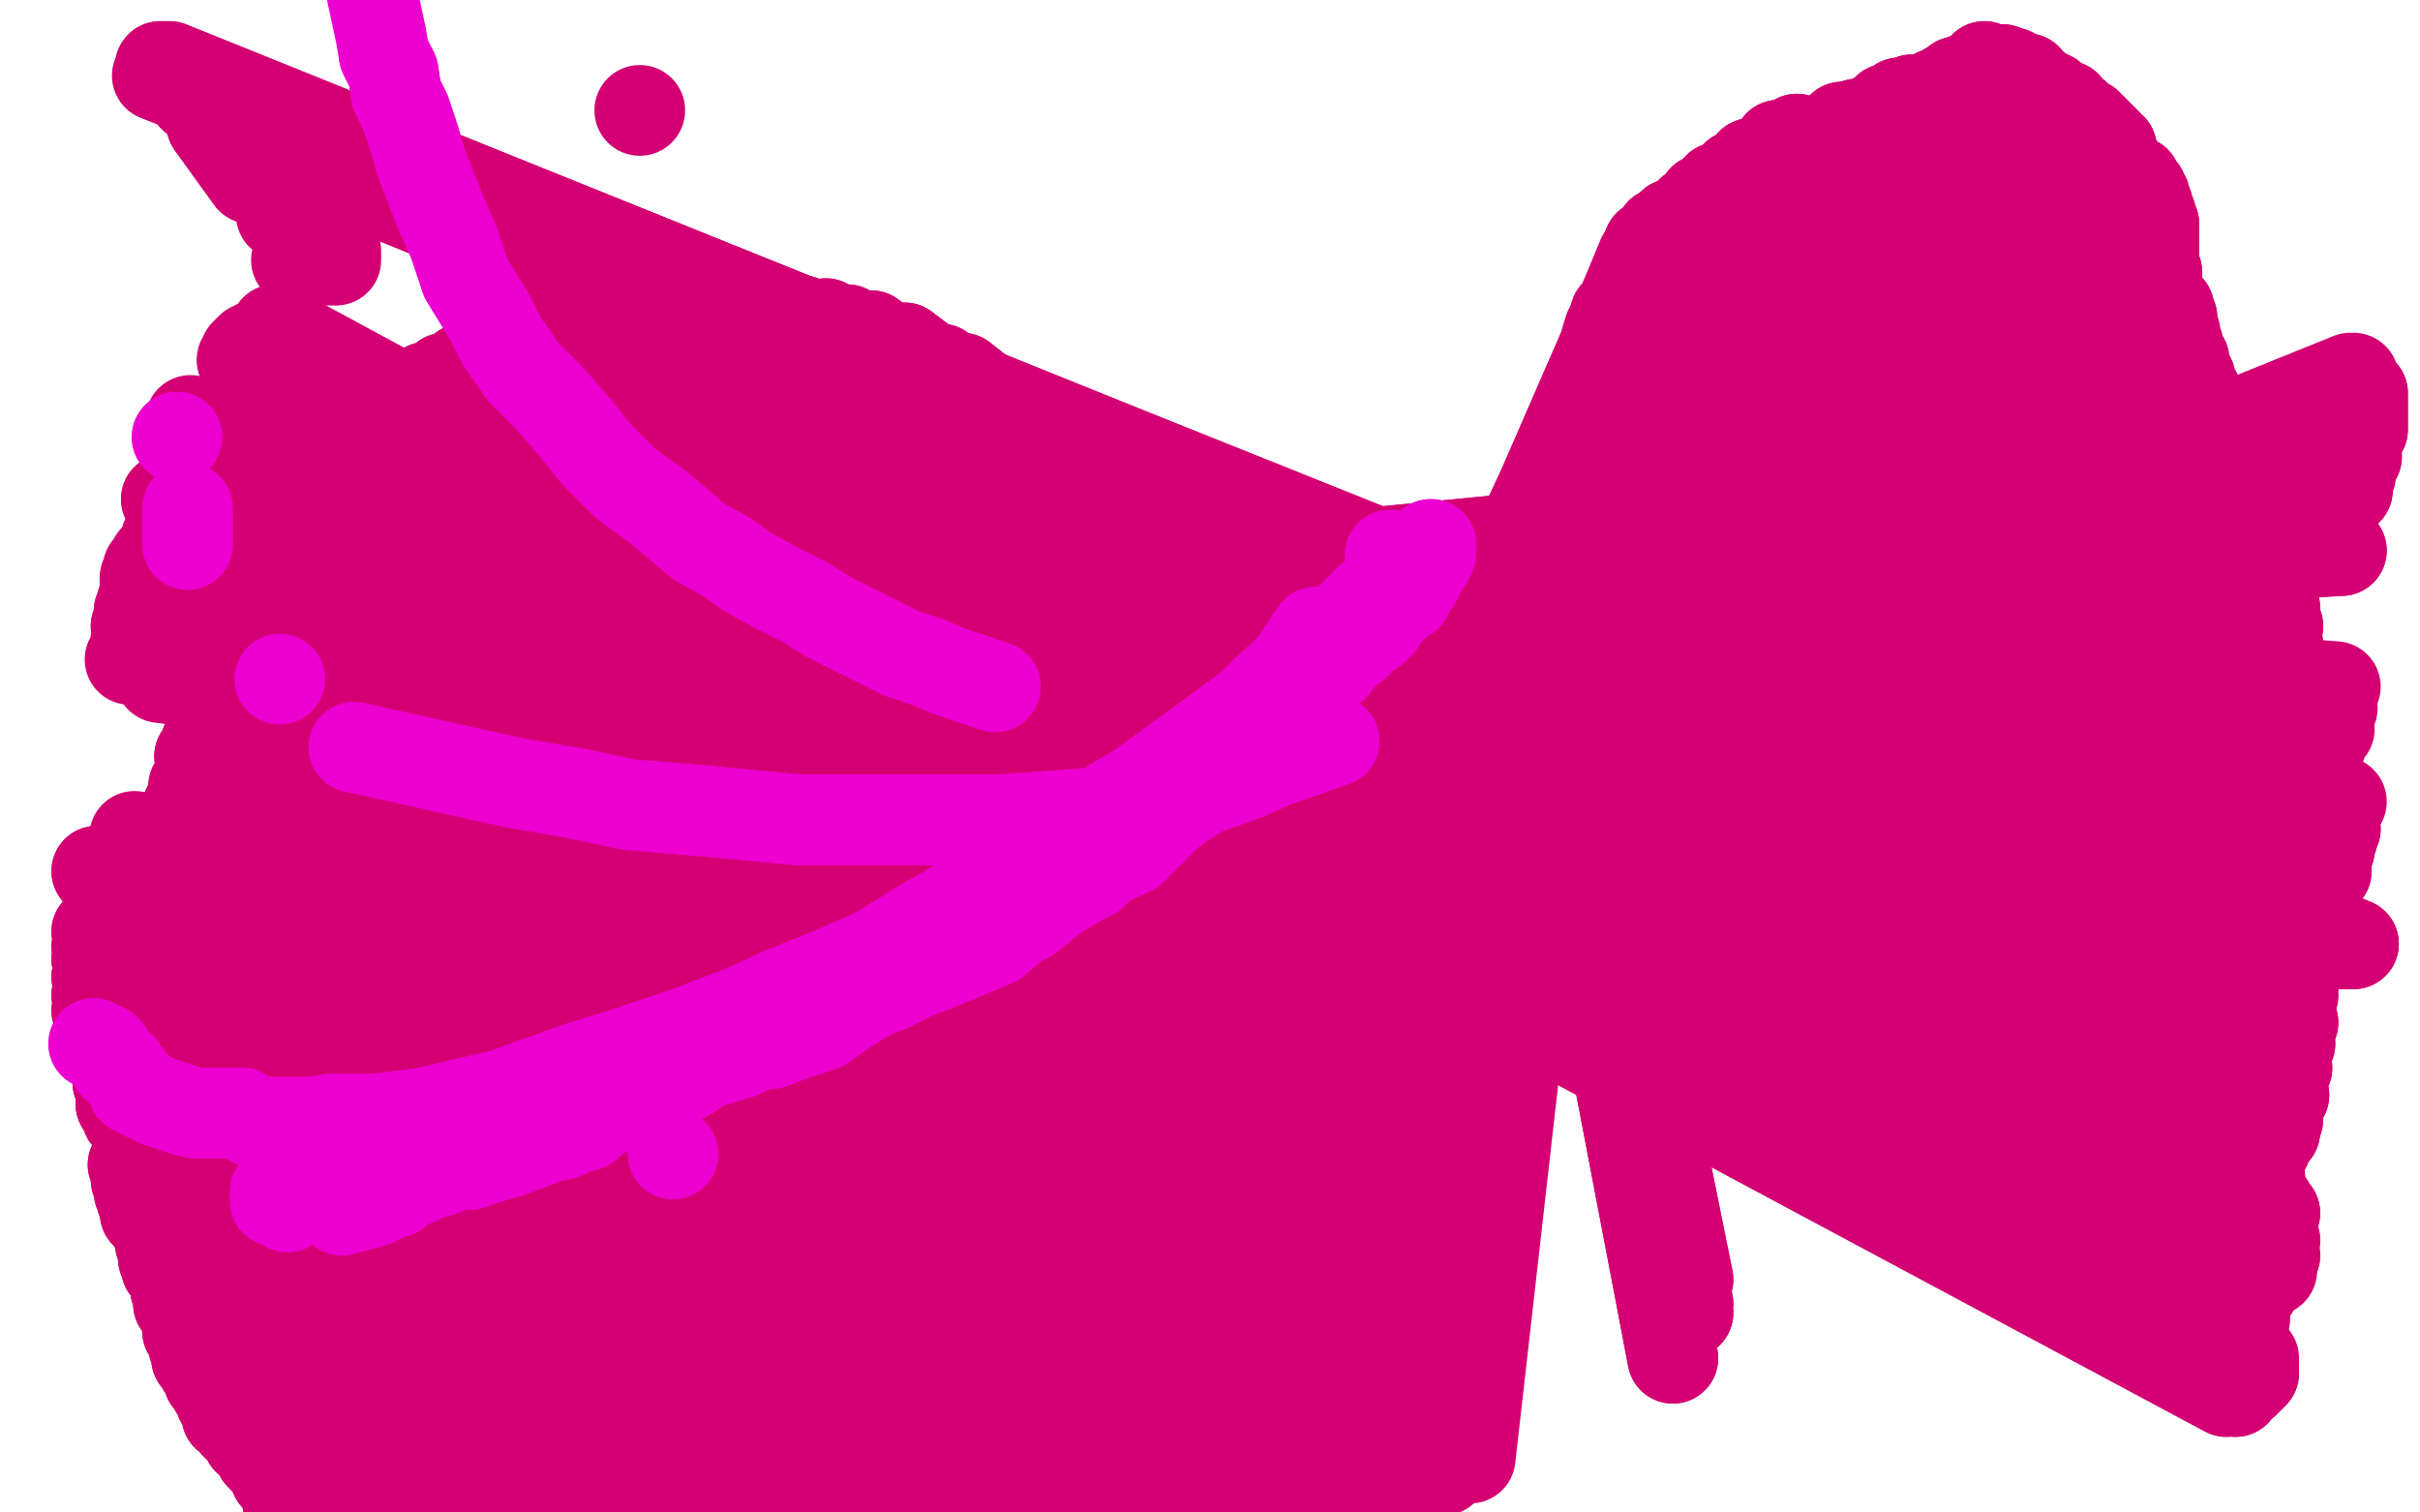 <?xml version="1.0" standalone="no"?>
<!DOCTYPE svg PUBLIC "-//W3C//DTD SVG 1.1//EN"
"http://www.w3.org/Graphics/SVG/1.1/DTD/svg11.dtd">

<svg width="800" height="500" version="1.1" xmlns="http://www.w3.org/2000/svg" xmlns:xlink="http://www.w3.org/1999/xlink" style="stroke-antialiasing: false"><desc>This SVG has been created on https://colorillo.com/</desc><rect x='0' y='0' width='800' height='500' style='fill: rgb(255,255,255); stroke-width:0' /><polyline points="10,215 10,215 10,215 678,284 678,284 10,215 10,215 678,288 678,288 10,215 10,215 678,292 678,292 10,215 10,215 676,296 676,296 10,215 10,215 676,300 676,300 16,203 16,203 675,304 675,304 17,198 17,198 674,308 674,308 19,193 19,193 673,312 673,312 20,189 20,189 672,315 21,186 672,318 22,183 672,321 22,180 672,324 24,177 672,327 24,177 672,329 24,177 672,334 26,169 671,336 27,163 670,340 31,155 667,346 32,151 666,349 34,146 665,351 35,144 664,354 36,142 664,358 37,140 664,362 37,139 664,366 38,138 667,369 39,137 667,373 39,137 667,375 40,136 667,378 40,135 664,380 40,135 664,383 41,135 663,384 41,134 663,385 42,133 660,387 42,133 659,388 42,132 659,388 42,132 659,389 42,132 663,389 42,132 664,389 42,132 665,389 42,132 665,390 42,132 666,390 42,132 667,390 43,132 669,390 43,135 669,387 43,135 670,387 43,136 671,385 43,137 671,385 43,137 671,384 40,138 672,383 40,138 672,382 40,139 672,381 40,140 672,380 40,141 672,378 39,143 672,377 39,144 672,376 39,149 669,374 39,152 669,371 39,155 668,369 38,157 667,368 37,159 667,366 36,161 667,363 35,164 670,361 35,165 671,358 34,168 673,355 32,170 674,352 30,177 676,346 29,179 676,343 29,179 677,338 27,185 681,331 26,190 686,325 24,194 691,320 22,199 692,314 20,204 693,310 18,208 693,304 17,212 693,298 17,212 695,293 17,212 699,290 16,221 703,284 15,230 707,278 15,230 711,272 13,245 716,264 11,258 724,255 10,268 731,245 8,285 737,230 7,292 742,223 6,300 746,218 6,307 750,214 5,313 756,209 5,320 763,202 5,326 769,195 5,332 772,189 5,338 773,183 4,344 775,179 4,348 779,175 4,353 783,170 4,358 787,166 4,364 790,161 4,372 796,156 4,376 797,153 4,380 798,150 7,388 799,145 7,392 800,144 7,395 800,144 7,398 800,144 8,400 800,142 8,402 801,141 8,406 801,140 9,409 801,140 9,412 801,139 10,423 798,142 10,426 797,142 11,429 793,142 11,431 790,142 11,433 788,142 11,436 787,139 11,440 783,139 12,441 781,139 12,442 781,139 13,444 781,139 13,445 781,139 14,445 784,139 14,447 785,139 15,447 785,139 15,448 785,139 16,448 785,139 16,449 785,139 17,450 785,139 17,451 785,139 18,451 785,139 19,451 782,139 19,451 780,139 19,451 779,139 20,451 777,142 20,452 774,142 20,452 772,142 20,452 767,142 21,453 764,139 21,453 759,138 21,453 754,137 21,454 749,135 22,454 744,133 24,455 740,131 25,455 737,129 25,456 737,128 26,456 737,127 26,456 734,127 27,456 731,126 27,457 727,124 27,457 725,123 28,457 721,114 28,458 720,112 28,458 719,110 28,459 718,108 28,459 716,106 28,459 714,105 28,459 712,104 28,459 711,102 28,459 709,101 28,459 706,99 28,455 702,95 25,454 699,92 25,452 698,91 25,451 696,89 25,451 694,88 25,450 692,87 25,449 690,85 25,448 690,85 25,447 690,83 25,446 693,83 25,443 693,83 25,441 693,83 25,436 693,83 24,432 693,83 20,427 689,83 18,419 687,83 16,410 687,83 15,400 687,83 13,389 687,83 10,378 686,83 9,368 685,83 6,345 681,82 6,336 676,87 5,327 674,91 5,319 669,96 8,312 666,101 9,303 663,106 12,295 659,109 16,287 657,113 19,278 656,115 24,269 654,119 26,260 654,125 28,249 650,131 28,249 647,137 28,249 646,143" style="fill: none; stroke: #ffffff; stroke-width: 30; stroke-linejoin: round; stroke-linecap: round; stroke-antialiasing: false; stroke-antialias: 0; opacity: 1.0"/>
<polyline points="613,255 52,34 613,259 53,21 613,272 54,17 613,276 56,13 609,281 57,10 609,285 60,8 609,289 62,7 609,292 64,4 612,296 66,3 612,300 68,2 612,305 69,1 606,311 71,-1 603,317 71,-1 601,322" style="fill: none; stroke: #ffffff; stroke-width: 30; stroke-linejoin: round; stroke-linecap: round; stroke-antialiasing: false; stroke-antialias: 0; opacity: 1.0"/>
<polyline points="599,348 77,-9 599,351 77,-10 599,353 79,-12 599,357" style="fill: none; stroke: #ffffff; stroke-width: 30; stroke-linejoin: round; stroke-linecap: round; stroke-antialiasing: false; stroke-antialias: 0; opacity: 1.0"/>
<polyline points="601,322 72,-3 599,327 72,-4 599,331 73,-5 599,335 74,-6 599,339 74,-6 599,342 74,-7 599,345 75,-8 599,348" style="fill: none; stroke: #ffffff; stroke-width: 30; stroke-linejoin: round; stroke-linecap: round; stroke-antialiasing: false; stroke-antialias: 0; opacity: 1.0"/>
<polyline points="599,357 81,-16 597,361 83,-17 597,363 84,-17 597,363 85,-18 596,363 85,-19 596,364 88,-21 595,364 90,-22 594,364 92,-22 593,364 92,-22 592,364 93,-22 592,364 94,-23 592,364 95,-23 592,364 97,-23 592,364 98,-23 592,364 100,-23 592,364 102,-23 592,364 106,-23 592,364 108,-23 592,364 111,-23 595,364 113,-23 595,364 116,-23 595,364 117,-23 597,360 120,-23 600,354 123,-23 600,350 126,-23 603,331 128,-23 607,318 130,-19 611,302 132,-18 615,287 134,-16 619,272 134,-16 622,259 141,-11 628,249 147,-5 632,242 154,0 637,235 161,6 638,228 168,15 641,221 177,23 647,212 187,30 650,204 194,38 654,193 202,45 659,183 211,54 665,172 220,63 671,163 229,74 674,154 238,88 676,144 238,88 678,137 253,112 683,131 268,135 686,124 281,156 690,117 295,175 692,112 306,193 693,108 315,212 695,107 325,233 696,105 335,252 697,104 345,274 698,102 354,296 698,101 361,318 698,99 368,339 698,97 376,356 698,95 384,371 698,94 397,394 699,91 402,402 699,91 406,408 699,90 410,414 699,89 413,419 699,88 415,424 699,88 418,430 699,87 420,434 699,87 424,441 699,87 424,443 699,87 425,444 699,87 425,446 699,87 425,446 700,87 425,446 700,90 425,446 700,92 425,446 700,97 425,446 695,102 425,442 693,110 425,438 687,117 425,434 683,126 425,431 681,133 421,427 676,140 421,422 669,148 420,416 666,155 420,408 664,161 419,399 664,166 418,390 662,172 416,369 656,185 415,360 655,190 413,349 652,194 413,341 649,198 412,332 648,202" style="fill: none; stroke: #ffffff; stroke-width: 30; stroke-linejoin: round; stroke-linecap: round; stroke-antialiasing: false; stroke-antialias: 0; opacity: 1.0"/>
<polyline points="27,127 27,127 27,127 636,171 636,171 27,127 27,127 632,179 632,179 33,114 33,114 627,186 627,186 36,109 36,109 624,193 39,104 623,201 41,99 623,206 43,91 622,211 44,84 619,216 45,77 617,222 47,72 613,229 48,65 610,234 48,60 609,239 49,53 609,245 49,46 612,249 51,39 613,255 52,34 613,259 53,21 613,272 54,17 613,276 56,13 609,281 57,10 609,285 60,8 609,289 62,7 609,292 64,4 612,296 66,3 612,300 68,2 612,305 69,1 606,311 71,-1 603,317 71,-1 601,322 72,-3 599,327 72,-4 599,331 73,-5 599,335 74,-6 599,339 74,-6 599,342 74,-7 599,345 75,-8 599,348 77,-9 599,351 77,-10 599,353 79,-12 599,357 81,-16 597,361 83,-17 597,363 84,-17 597,363 85,-18 596,363 85,-19 596,364 88,-21 595,364 90,-22 594,364 92,-22 593,364 92,-22 592,364 93,-22 592,364 94,-23 592,364 95,-23 592,364 97,-23 592,364 98,-23 592,364 100,-23 592,364 102,-23 592,364 106,-23 592,364 108,-23 592,364 111,-23 595,364 113,-23 595,364 116,-23 595,364 117,-23 597,360 120,-23 600,354 123,-23 600,350 126,-23 603,331 128,-23 607,318 130,-19 611,302 132,-18 615,287 134,-16 619,272 134,-16 622,259 141,-11 628,249 147,-5 632,242 154,0 637,235 161,6 638,228 168,15 641,221 177,23 647,212 187,30 650,204 194,38 654,193 202,45 659,183 211,54 665,172 220,63 671,163 229,74 674,154 238,88 676,144 238,88 678,137 253,112 683,131 268,135 686,124 281,156 690,117 295,175 692,112 306,193 693,108 315,212 695,107 325,233 696,105 335,252 697,104 345,274 698,102 354,296 698,101 361,318 698,99 368,339 698,97 376,356 698,95 384,371 698,94 397,394 699,91 402,402 699,91 406,408 699,90 410,414 699,89 413,419 699,88 415,424 699,88 418,430 699,87 420,434 699,87 424,441 699,87 424,443 699,87 425,444 699,87 425,446 699,87 425,446 700,87 425,446 700,90 425,446 700,92 425,446 700,97 425,446 695,102 425,442 693,110 425,438 687,117 425,434 683,126 425,431 681,133 421,427 676,140 421,422 669,148 420,416 666,155 420,408 664,161 419,399 664,166 418,390 662,172 416,369 656,185 415,360 655,190 413,349 652,194 413,341 649,198 412,332 648,202 411,325 646,205 409,319 646,207 408,315 646,210 406,310 646,212 404,307 646,214 402,303 646,215 399,300 646,217 399,300 646,218 399,300 646,219" style="fill: none; stroke: #ffffff; stroke-width: 30; stroke-linejoin: round; stroke-linecap: round; stroke-antialiasing: false; stroke-antialias: 0; opacity: 1.0"/>
<polyline points="259,72 273,84 273,84 283,92 283,92 309,124 309,124 328,142 328,142 346,164 346,164 363,189 363,189 383,214 383,214 401,237 401,237 416,260 431,281 454,321 458,328 461,341 463,343 464,350 464,354 458,354 452,350 445,345 435,338 408,307 357,230 338,202 318,166 300,137 287,112 278,92 269,79 264,68 259,62 258,59 263,59 305,105 327,134 350,164 393,233 426,305 437,337 446,362 453,383 455,402 455,417 441,433 433,433 420,433 410,425 396,415 381,397 368,378 353,357 338,339 323,316 307,291 294,268 266,217 254,190 247,167 246,146 246,131 251,113 256,103 265,97 276,96 292,100 310,108 347,148 363,170 393,221 400,250 405,277 407,301 407,323 404,346 398,365 389,379 379,391 370,398 359,399 344,396 330,391 303,371 290,355 276,339 264,323 252,287 249,270 252,250 260,235 269,223 280,214 296,208 311,208 331,212 372,235 397,254 416,276 436,299 448,322 458,345 461,368 464,387 464,403 455,420 444,431 415,450 385,453 371,453 354,447 323,438 310,432 303,426 298,421" style="fill: none; stroke: #ffffff; stroke-width: 30; stroke-linejoin: round; stroke-linecap: round; stroke-antialiasing: false; stroke-antialias: 0; opacity: 1.0"/>
<polyline points="263,404 259,404 259,404 604,367 604,367 256,403 256,403 604,367 604,367 254,402 254,402 604,367 604,367 252,401 252,401 604,367 604,367 249,401 249,401 604,367 604,367 246,401 604,367 244,398 604,367 243,393 604,367 242,380 612,379 241,375 613,385 240,371 617,392 235,362 623,404 231,358 625,409 229,355 625,415 228,352 625,421 226,348 627,426 225,345 629,431 221,342 629,436 220,339 630,442 220,335 632,448 220,326 641,460 220,322 643,465 220,318 646,471 220,313 647,475 220,310 650,478 219,304 653,481 218,301 655,484 218,297 659,485 218,293 660,488 223,284 665,495 224,279 666,497 226,276 666,500 227,272 666,502 227,269 666,503 228,266 667,504 229,261 667,506 231,258 667,507 232,256 667,507 232,255 667,507 233,252 667,508 234,250 667,508 237,249 667,508 239,249 667,508 239,249 667,508 240,248 667,508 241,248 667,509 242,248 667,509 243,248 667,509 243,247 667,509 244,247 667,509 245,247 667,510 246,247 664,510 247,247 663,511 247,247 660,512 248,247 658,515 249,247 656,517 250,247 655,518 251,247 653,521 251,247 650,523" style="fill: none; stroke: #ffffff; stroke-width: 30; stroke-linejoin: round; stroke-linecap: round; stroke-antialiasing: false; stroke-antialias: 0; opacity: 1.0"/>
<polyline points="590,554 277,231 587,554 277,230 584,554 277,229 581,554 279,228 579,554 283,227 578,554 287,224 576,554 292,223 574,554 295,222 572,554 299,222 570,551 303,220 567,550" style="fill: none; stroke: #ffffff; stroke-width: 30; stroke-linejoin: round; stroke-linecap: round; stroke-antialiasing: false; stroke-antialias: 0; opacity: 1.0"/>
<polyline points="625,544 267,241 617,550 270,239 614,551 271,237 612,552 272,236 609,553 273,235 605,553 274,234 601,554 275,233 597,554 275,233 593,554 276,232 590,554" style="fill: none; stroke: #ffffff; stroke-width: 30; stroke-linejoin: round; stroke-linecap: round; stroke-antialiasing: false; stroke-antialias: 0; opacity: 1.0"/>
<polyline points="650,523 252,246 647,525 253,245 643,527 253,245 641,531 254,245 637,534 256,244 634,537 257,244 631,540 258,243 628,542 260,243 625,544" style="fill: none; stroke: #ffffff; stroke-width: 30; stroke-linejoin: round; stroke-linecap: round; stroke-antialiasing: false; stroke-antialias: 0; opacity: 1.0"/>
<polyline points="567,550 306,220 563,548 309,220 560,547 309,220 557,545 315,217 553,542 329,214 549,539 331,214 549,539 332,214 549,538 334,214 549,538 334,214 548,537 335,214 548,536 336,214 548,535 336,214 548,534 336,214 548,533 336,214 548,532 333,214 551,530 331,214 553,529 328,214 556,527 326,213 558,525 323,213 561,523 319,213 565,521 313,213 568,518 308,213 572,516 302,213 575,512 295,213 579,508 286,213 584,503 276,213 588,499 267,211 591,494 257,211 596,489 238,211 607,481 228,211 613,477 219,211 618,471 202,217 626,459 196,218 629,455 192,220 631,452 187,221 633,448 180,223 636,445 175,227 638,442 166,234 647,431 163,237 652,425 160,242 655,419 157,247 660,414 153,254 665,406 150,258 668,400 147,267 672,388 145,270 676,381 144,276 687,372 144,279 691,369 144,283 695,365 144,286 700,361 144,293 707,354 144,298 713,347 148,308 718,338 150,316 723,329 151,324 729,322 163,339 743,310 168,345 747,304 173,351 753,300 179,357 762,296 185,364 770,293 194,369 777,289 201,374 784,285 208,379 790,281 217,384 799,276 224,390 806,271 231,394 813,266 254,406 827,250 261,410 832,244 267,416 837,240 273,419 840,236 280,422 842,232 286,425 843,227 293,427 843,221 298,429 840,217 304,432 838,214 309,434 837,212 314,436 837,208 320,438 837,204 325,440 840,201 331,442 843,198 336,442 846,195 343,442 847,192 346,442 850,190 349,443 850,187 352,445 850,183 355,446 845,178 357,446 842,172 363,448 838,169 365,449 837,168 368,450 837,163 371,452 837,159 373,453 837,155 375,454 837,152 376,455 837,151 377,455 837,149 379,456 833,145 380,457 829,143 381,458 824,140 384,458 818,136 387,458 814,133 390,458 810,130 393,458 806,127 396,458 803,125 398,458 801,123 402,454 798,121 404,453 797,119 408,453 797,118 409,453 797,118 411,453 797,122 413,453 797,125 413,452 797,129 414,452 797,134 415,452 795,140 416,452 792,157 416,451 790,164 416,450 790,174 416,449 789,181 416,449 789,188 416,448 792,196 413,446 792,204 413,445 792,212 411,444 793,220 410,442 796,229 409,441 797,239 408,438 798,250 408,436 799,262 407,435 800,273 406,432 803,285 406,430 803,295 405,428 803,308 405,426 805,318 404,423 806,328 403,412 809,346 401,404 811,356 398,395 811,368 391,372 811,385 385,362 807,392 380,350 805,398 371,325 804,410 366,311 802,416 363,298 801,420 357,285 799,425 346,259 798,434 340,244 798,440 335,231 793,447 331,216 791,454 327,204 788,462 324,189 785,471 321,177 784,479 318,166 781,487 314,155 780,495 311,143 778,502 310,132 775,508 305,110 769,518 302,99 766,522 302,88 764,525 301,78 763,527" style="fill: none; stroke: #ffffff; stroke-width: 30; stroke-linejoin: round; stroke-linecap: round; stroke-antialiasing: false; stroke-antialias: 0; opacity: 1.0"/>
<polyline points="762,526 315,12 761,523 317,7 760,518 318,1 760,514 318,-3 760,509 318,-7 759,503 318,-10 756,496 318,-12 752,486 318,-15 746,476 314,-17 735,463 313,-18 727,447" style="fill: none; stroke: #ffffff; stroke-width: 30; stroke-linejoin: round; stroke-linecap: round; stroke-antialiasing: false; stroke-antialias: 0; opacity: 1.0"/>
<polyline points="763,527 300,69 763,528 299,59 762,529 298,51 762,530 298,43 762,530 298,36 762,530 304,29 762,527 309,24 762,526 313,18 762,526" style="fill: none; stroke: #ffffff; stroke-width: 30; stroke-linejoin: round; stroke-linecap: round; stroke-antialiasing: false; stroke-antialias: 0; opacity: 1.0"/>
<polyline points="727,447 312,-19 720,426 311,-19 714,382 314,-20 712,365 315,-20 712,348 315,-20 712,332 315,-20 717,321 315,-20 717,311 311,-20 717,301 308,-20 711,292 303,-20 707,283 297,-20 700,271 292,-17 695,256 276,-14 685,220 269,-10 682,205 260,-7 681,190 252,-3 681,179 243,2 681,168 231,7 679,160 222,15 678,152 213,22 676,145 193,35 672,135 182,43 671,130 172,51 670,125 154,76 662,103 147,84 658,89 143,90 655,78 139,95 654,68 135,98 653,56 132,101 651,44 131,104 650,32 130,105 650,20 128,108 650,6 127,110 653,-5 127,114 656,-21 131,117 656,-27 134,119 656,-32 135,123 658,-35 137,127 659,-37 140,134 664,-42 143,138 665,-43 146,143 666,-44 150,151 668,-45 155,159 669,-46 161,166 669,-46 172,183 670,-47 178,189 670,-47 184,194 670,-47 189,201 670,-47 194,207 671,-47 199,210 671,-47 204,214 671,-48 207,216 671,-48 212,218 668,-48 216,219 665,-48 219,220 662,-45 223,220 662,-39 227,220 658,-32 231,221 654,-23 235,221 653,-14 238,221 651,-4 241,215 645,15 243,213 643,22 245,210 641,28 247,207 639,34 247,202 639,42 247,195 639,48 247,188 639,55 242,180 638,60 238,170 638,65 233,162 637,71 229,153 637,75 224,140 637,82 220,126 640,91 215,110 641,100 211,95 641,106 206,81 641,112 203,68 641,118 199,55 644,125 196,45 647,131 194,34 649,136 192,16 657,149 192,7 662,154 192,-1 665,158 195,-9 668,163 200,-19 671,167 205,-28 675,171 213,-37 680,176 219,-47 684,179 225,-50 687,183 231,-50 692,186 240,-50 696,190 246,-50 701,194 253,-50 705,198 259,-50 709,203 266,-50 712,207 273,-50 716,211 281,-50 720,214 287,-50 724,217 295,-50 727,219 302,-50 730,222 310,-50 732,224 326,-50 735,228 334,-50 735,229 344,-50 736,230 352,-50 736,230 362,-50 736,231 371,-50 736,231 386,-39 736,231 391,-34 736,231 397,-29 736,231 400,-25 736,228 403,-21 731,225 406,-18 728,221 407,-14 725,218 408,-5 724,201 408,-2 724,186 408,5 728,145 408,9 731,122 408,15 736,100 408,23 742,83 405,32 747,72 404,42 752,63 404,52 756,58 404,63 757,56 403,73 758,54 403,82 758,53 403,91 759,52 403,101 760,52 403,110 763,52 403,118 764,52 403,127 766,52 403,135 766,52 406,143 762,50 407,152 758,48 407,160 756,46 408,167 753,44 408,184 751,36 408,193 750,32 410,201 749,29 411,209 748,27 411,216 745,25 412,224 743,23 413,234 742,22 414,242 740,20 415,251 737,19 415,260 734,17 415,267 732,15 415,274 729,13 415,282 727,11 412,289 724,9 409,297 722,7 404,305 721,5 398,314 719,4 389,321 718,3 380,326 717,3 348,337 716,2 335,338 716,2 322,335 716,2 308,330 716,2 295,325 713,5 281,317 712,8 268,307 711,12 244,282 705,26 232,266 704,34 222,251 704,41 213,235 704,48 204,219 702,55 195,204 700,60 187,189 698,66 163,148 696,84 157,132 694,95 149,117 694,103 143,104 699,110 136,92 701,116 130,81 704,124 122,72 705,130 107,55 705,142 99,47 705,150 91,39 707,157 84,31 708,164 77,25 708,174 69,18 704,182 62,12 704,190 55,6 704,199 47,0 704,208 39,-7 704,216 32,-14 703,223 24,-20 701,229 9,-29 699,242 3,-33 699,247 -5,-35 699,254 -11,-38 699,259 -16,-39 698,264 -20,-39 696,270 -24,-39 696,276 -27,-39 696,283 -29,-39 696,289 -33,-29 696,300 -34,-25 695,305 -36,-20 694,310 -36,-15 691,314 -37,-6 690,319 -37,1 687,323 -37,7 684,327 -38,16 683,332 -38,23 683,339 -38,33 683,344 -33,51 681,354 -26,79 677,365 -23,88 677,368 -21,97 676,369 -19,104 676,371 -16,111 676,374 -14,121 675,376 -11,129 674,378 -9,137 674,380 -8,145 673,381 -6,155 673,382 -3,171 672,384 -2,180 672,384 -2,187 672,385 -2,195 671,387 -2,203 671,387 -2,210 671,388 -2,217 671,388 -2,223 671,388 -2,230 671,388 -2,236 671,389 -2,240 671,389 -2,251 671,389 -2,257 674,389 -2,261 675,389 -2,265 676,389 -6,270 677,389 -6,273 677,389 -7,277 677,389 -7,283 678,389 -7,287 678,389 -7,292 678,389 -7,295 678,389 -7,300 678,389 -7,303 678,389 -7,309 678,389 -7,312 678,389 -7,316 679,389 -7,318 679,389 -7,321 680,384 -7,323 681,383 -7,326 684,379 -7,329 686,375 -7,342 690,361 -3,348 690,351 -3,353 690,344 -2,360 690,338 -2,364 691,331 -1,368 691,327 0,372 692,323 1,378 694,316 2,380 696,313 3,383 698,310 4,387 700,307 5,391 701,302 6,395 703,297 8,398 703,293 9,402 703,289 10,406 704,284 11,409 706,279 13,412 708,273 14,416 710,267 16,419 710,261 18,422 713,252 22,429 718,233 25,431 723,222 26,434 727,212 27,437 729,203 30,442 730,187 31,444 731,181 33,446 732,176 35,448 733,172 38,452 733,170 41,454 734,167 45,457 735,166 52,460 736,164 58,463 737,163 65,468 737,161 74,473 737,159 96,480 737,154 110,484 737,152 125,489 737,150 143,494 737,148 180,503 737,143 198,508 737,140 214,514 737,138 228,521 737,136 241,526 737,134 252,530 734,131 261,534 734,130 271,537 734,128 279,540 734,127 285,542 734,125 291,544 734,125 297,545 734,124 302,545 734,123 307,545 734,123 314,545 734,122 323,545 734,121 331,540 734,121 345,535 734,119 350,533 734,119 353,532 734,118 356,530 734,118 360,529 737,118 360,527 737,118 361,526 737,118 361,524 738,118 361,523 738,123 361,521 738,124 361,518 738,127 361,516 738,130 361,513 735,132 370,499 733,140 378,494 732,142 385,488 731,143 391,485 731,145 402,482 731,146 412,481 730,146 420,479 730,148 429,477 730,149 438,475 730,150 447,472 730,151 465,463 730,153 471,457 733,154 477,445 734,157 482,438 735,158 487,433 735,159 491,428 736,161 493,424 737,163 494,419 738,167 495,412 738,172 495,398 738,185 492,390 738,193 488,379 738,201 486,370 738,210 481,360 738,218 476,351 738,227 459,330 738,242 456,322 734,251 450,309 734,263 444,296 733,273 441,289 732,284 429,276 730,299 420,272 729,307 415,268 727,312 411,265 727,316 407,264 726,319 405,263 725,321 399,263 723,326 396,263 723,328 393,263 723,330 393,263 723,331 398,268 723,332 424,319 723,328 438,340 722,328 470,383 720,327 485,402 719,327 506,432 719,327 513,442 719,327 519,448 718,327 524,453 718,327 529,456 718,327 532,456 718,327 534,456 718,327 535,452 717,327 535,448 717,327 525,438 717,327 524,431 717,327 519,425 717,326 509,415 717,326 497,404 717,326 484,393 721,325 473,372 723,325 457,352 725,329 439,330 725,331 421,311 725,332 403,288 722,332 385,267 722,332 367,245 721,332 335,205 721,334 320,187 721,335 301,158 721,337 295,145 721,338 290,136 724,340 285,128 726,341 281,121 727,343 279,114 728,345 279,111 730,347 278,107 731,349 278,101 732,351 278,97 732,354 278,92 729,357 278,85 727,361 278,78 724,365 278,71 723,369 281,62 723,374 286,49 722,384 292,37 720,394 297,31 719,399 301,26 719,403 304,21 717,407 305,15 713,412 305,7 709,417 305,-3 706,422 302,-17 703,426 298,-31 701,429" style="fill: none; stroke: #ffffff; stroke-width: 30; stroke-linejoin: round; stroke-linecap: round; stroke-antialiasing: false; stroke-antialias: 0; opacity: 1.0"/>
<polyline points="479,373 472,361 472,361 471,355 471,355 467,349 467,349 463,343 463,343 460,336 460,336 454,327 454,327 452,318 452,318 450,305 450,305 447,292 447,292 444,279 444,279 442,265 438,248 433,208 429,183 423,159 408,107 399,81 370,3" style="fill: none; stroke: #ffffff; stroke-width: 30; stroke-linejoin: round; stroke-linecap: round; stroke-antialiasing: false; stroke-antialias: 0; opacity: 1.0"/>
<polyline points="479,373 472,361 472,361 471,355 471,355 467,349 467,349 463,343 463,343 460,336 460,336 454,327 454,327 452,318 452,318 450,305 450,305 447,292 447,292 444,279 442,265 438,248 433,208 429,183 423,159 408,107 399,81 370,3" style="fill: none; stroke: #ffffff; stroke-width: 30; stroke-linejoin: round; stroke-linecap: round; stroke-antialiasing: false; stroke-antialias: 0; opacity: 1.0"/>
<polyline points="263,404 259,404 259,404 604,367 604,367 256,403 256,403 604,367 604,367 254,402 254,402 604,367 604,367 252,401 252,401 604,367 604,367 249,401 249,401 604,367 246,401 604,367 244,398 604,367 243,393 604,367 242,380 612,379 241,375 613,385 240,371 617,392 235,362 623,404 231,358 625,409 229,355 625,415 228,352 625,421 226,348 627,426 225,345 629,431 221,342 629,436 220,339 630,442 220,335 632,448 220,326 641,460 220,322 643,465 220,318 646,471 220,313 647,475 220,310 650,478 219,304 653,481 218,301 655,484 218,297 659,485 218,293 660,488 223,284 665,495 224,279 666,497 226,276 666,500 227,272 666,502 227,269 666,503 228,266 667,504 229,261 667,506 231,258 667,507 232,256 667,507 232,255 667,507 233,252 667,508 234,250 667,508 237,249 667,508 239,249 667,508 239,249 667,508 240,248 667,508 241,248 667,509 242,248 667,509 243,248 667,509 243,247 667,509 244,247 667,509 245,247 667,510 246,247 664,510 247,247 663,511 247,247 660,512 248,247 658,515 249,247 656,517 250,247 655,518 251,247 653,521 251,247 650,523 252,246 647,525 253,245 643,527 253,245 641,531 254,245 637,534 256,244 634,537 257,244 631,540 258,243 628,542 260,243 625,544 267,241 617,550 270,239 614,551 271,237 612,552 272,236 609,553 273,235 605,553 274,234 601,554 275,233 597,554 275,233 593,554 276,232 590,554 277,231 587,554 277,230 584,554 277,229 581,554 279,228 579,554 283,227 578,554 287,224 576,554 292,223 574,554 295,222 572,554 299,222 570,551 303,220 567,550 306,220 563,548 309,220 560,547 309,220 557,545 315,217 553,542 329,214 549,539 331,214 549,539 332,214 549,538 334,214 549,538 334,214 548,537 335,214 548,536 336,214 548,535 336,214 548,534 336,214 548,533 336,214 548,532 333,214 551,530 331,214 553,529 328,214 556,527 326,213 558,525 323,213 561,523 319,213 565,521 313,213 568,518 308,213 572,516 302,213 575,512 295,213 579,508 286,213 584,503 276,213 588,499 267,211 591,494 257,211 596,489 238,211 607,481 228,211 613,477 219,211 618,471 202,217 626,459 196,218 629,455 192,220 631,452 187,221 633,448 180,223 636,445 175,227 638,442 166,234 647,431 163,237 652,425 160,242 655,419 157,247 660,414 153,254 665,406 150,258 668,400 147,267 672,388 145,270 676,381 144,276 687,372 144,279 691,369 144,283 695,365 144,286 700,361 144,293 707,354 144,298 713,347 148,308 718,338 150,316 723,329 151,324 729,322 163,339 743,310 168,345 747,304 173,351 753,300 179,357 762,296 185,364 770,293 194,369 777,289 201,374 784,285 208,379 790,281 217,384 799,276 224,390 806,271 231,394 813,266 254,406 827,250 261,410 832,244 267,416 837,240 273,419 840,236 280,422 842,232 286,425 843,227 293,427 843,221 298,429 840,217 304,432 838,214 309,434 837,212 314,436 837,208 320,438 837,204 325,440 840,201 331,442 843,198 336,442 846,195 343,442 847,192 346,442 850,190 349,443 850,187 352,445 850,183 355,446 845,178 357,446 842,172 363,448 838,169 365,449 837,168 368,450 837,163 371,452 837,159 373,453 837,155 375,454 837,152 376,455 837,151 377,455 837,149 379,456 833,145 380,457 829,143 381,458 824,140 384,458 818,136 387,458 814,133 390,458 810,130 393,458 806,127 396,458 803,125 398,458 801,123 402,454 798,121 404,453 797,119 408,453 797,118 409,453 797,118 411,453 797,122 413,453 797,125 413,452 797,129 414,452 797,134 415,452 795,140 416,452 792,157 416,451 790,164 416,450 790,174 416,449 789,181 416,449 789,188 416,448 792,196 413,446 792,204 413,445 792,212 411,444 793,220 410,442 796,229 409,441 797,239 408,438 798,250 408,436 799,262 407,435 800,273 406,432 803,285 406,430 803,295 405,428 803,308 405,426 805,318 404,423 806,328 403,412 809,346 401,404 811,356 398,395 811,368 391,372 811,385 385,362 807,392 380,350 805,398 371,325 804,410 366,311 802,416 363,298 801,420 357,285 799,425 346,259 798,434 340,244 798,440 335,231 793,447 331,216 791,454 327,204 788,462 324,189 785,471 321,177 784,479 318,166 781,487 314,155 780,495 311,143 778,502 310,132 775,508 305,110 769,518 302,99 766,522 302,88 764,525 301,78 763,527 300,69 763,528 299,59 762,529 298,51 762,530 298,43 762,530 298,36 762,530 304,29 762,527 309,24 762,526 313,18 762,526 315,12 761,523 317,7 760,518 318,1 760,514 318,-3 760,509 318,-7 759,503 318,-10 756,496 318,-12 752,486 318,-15 746,476 314,-17 735,463 313,-18 727,447 312,-19 720,426 311,-19 714,382 314,-20 712,365 315,-20 712,348 315,-20 712,332 315,-20 717,321 315,-20 717,311 311,-20 717,301 308,-20 711,292 303,-20 707,283 297,-20 700,271 292,-17 695,256 276,-14 685,220 269,-10 682,205 260,-7 681,190 252,-3 681,179 243,2 681,168 231,7 679,160 222,15 678,152 213,22 676,145 193,35 672,135 182,43 671,130 172,51 670,125 154,76 662,103 147,84 658,89 143,90 655,78 139,95 654,68 135,98 653,56 132,101 651,44 131,104 650,32 130,105 650,20 128,108 650,6 127,110 653,-5 127,114 656,-21 131,117 656,-27 134,119 656,-32 135,123 658,-35 137,127 659,-37 140,134 664,-42 143,138 665,-43 146,143 666,-44 150,151 668,-45 155,159 669,-46 161,166 669,-46 172,183 670,-47 178,189 670,-47 184,194 670,-47 189,201 670,-47 194,207 671,-47 199,210 671,-47 204,214 671,-48 207,216 671,-48 212,218 668,-48 216,219 665,-48 219,220 662,-45 223,220 662,-39 227,220 658,-32 231,221 654,-23 235,221 653,-14 238,221 651,-4 241,215 645,15 243,213 643,22 245,210 641,28 247,207 639,34 247,202 639,42 247,195 639,48 247,188 639,55 242,180 638,60 238,170 638,65 233,162 637,71 229,153 637,75 224,140 637,82 220,126 640,91 215,110 641,100 211,95 641,106 206,81 641,112 203,68 641,118 199,55 644,125 196,45 647,131 194,34 649,136 192,16 657,149 192,7 662,154 192,-1 665,158 195,-9 668,163 200,-19 671,167 205,-28 675,171 213,-37 680,176 219,-47 684,179 225,-50 687,183 231,-50 692,186 240,-50 696,190 246,-50 701,194 253,-50 705,198 259,-50 709,203 266,-50 712,207 273,-50 716,211 281,-50 720,214 287,-50 724,217 295,-50 727,219 302,-50 730,222 310,-50 732,224 326,-50 735,228 334,-50 735,229 344,-50 736,230 352,-50 736,230 362,-50 736,231 371,-50 736,231 386,-39 736,231 391,-34 736,231 397,-29 736,231 400,-25 736,228 403,-21 731,225 406,-18 728,221 407,-14 725,218 408,-5 724,201 408,-2 724,186 408,5 728,145 408,9 731,122 408,15 736,100 408,23 742,83 405,32 747,72 404,42 752,63 404,52 756,58 404,63 757,56 403,73 758,54 403,82 758,53 403,91 759,52 403,101 760,52 403,110 763,52 403,118 764,52 403,127 766,52 403,135 766,52 406,143 762,50 407,152 758,48 407,160 756,46 408,167 753,44 408,184 751,36 408,193 750,32 410,201 749,29 411,209 748,27 411,216 745,25 412,224 743,23 413,234 742,22 414,242 740,20 415,251 737,19 415,260 734,17 415,267 732,15 415,274 729,13 415,282 727,11 412,289 724,9 409,297 722,7 404,305 721,5 398,314 719,4 389,321 718,3 380,326 717,3 348,337 716,2 335,338 716,2 322,335 716,2 308,330 716,2 295,325 713,5 281,317 712,8 268,307 711,12 244,282 705,26 232,266 704,34 222,251 704,41 213,235 704,48 204,219 702,55 195,204 700,60 187,189 698,66 163,148 696,84 157,132 694,95 149,117 694,103 143,104 699,110 136,92 701,116 130,81 704,124 122,72 705,130 107,55 705,142 99,47 705,150 91,39 707,157 84,31 708,164 77,25 708,174 69,18 704,182 62,12 704,190 55,6 704,199 47,0 704,208 39,-7 704,216 32,-14 703,223 24,-20 701,229 9,-29 699,242 3,-33 699,247 -5,-35 699,254 -11,-38 699,259 -16,-39 698,264 -20,-39 696,270 -24,-39 696,276 -27,-39 696,283 -29,-39 696,289 -33,-29 696,300 -34,-25 695,305 -36,-20 694,310 -36,-15 691,314 -37,-6 690,319 -37,1 687,323 -37,7 684,327 -38,16 683,332 -38,23 683,339 -38,33 683,344 -33,51 681,354 -26,79 677,365 -23,88 677,368 -21,97 676,369 -19,104 676,371 -16,111 676,374 -14,121 675,376 -11,129 674,378 -9,137 674,380 -8,145 673,381 -6,155 673,382 -3,171 672,384 -2,180 672,384 -2,187 672,385 -2,195 671,387 -2,203 671,387 -2,210 671,388 -2,217 671,388 -2,223 671,388 -2,230 671,388 -2,236 671,389 -2,240 671,389 -2,251 671,389 -2,257 674,389 -2,261 675,389 -2,265 676,389 -6,270 677,389 -6,273 677,389 -7,277 677,389 -7,283 678,389 -7,287 678,389 -7,292 678,389 -7,295 678,389 -7,300 678,389 -7,303 678,389 -7,309 678,389 -7,312 678,389 -7,316 679,389 -7,318 679,389 -7,321 680,384 -7,323 681,383 -7,326 684,379 -7,329 686,375 -7,342 690,361 -3,348 690,351 -3,353 690,344 -2,360 690,338 -2,364 691,331 -1,368 691,327 0,372 692,323 1,378 694,316 2,380 696,313 3,383 698,310 4,387 700,307 5,391 701,302 6,395 703,297 8,398 703,293 9,402 703,289 10,406 704,284 11,409 706,279 13,412 708,273 14,416 710,267 16,419 710,261 18,422 713,252 22,429 718,233 25,431 723,222 26,434 727,212 27,437 729,203 30,442 730,187 31,444 731,181 33,446 732,176 35,448 733,172 38,452 733,170 41,454 734,167 45,457 735,166 52,460 736,164 58,463 737,163 65,468 737,161 74,473 737,159 96,480 737,154 110,484 737,152 125,489 737,150 143,494 737,148 180,503 737,143 198,508 737,140 214,514 737,138 228,521 737,136 241,526 737,134 252,530 734,131 261,534 734,130 271,537 734,128 279,540 734,127 285,542 734,125 291,544 734,125 297,545 734,124 302,545 734,123 307,545 734,123 314,545 734,122 323,545 734,121 331,540 734,121 345,535 734,119 350,533 734,119 353,532 734,118 356,530 734,118 360,529 737,118 360,527 737,118 361,526 737,118 361,524 738,118 361,523 738,123 361,521 738,124 361,518 738,127 361,516 738,130 361,513 735,132 370,499 733,140 378,494 732,142 385,488 731,143 391,485 731,145 402,482 731,146 412,481 730,146 420,479 730,148 429,477 730,149 438,475 730,150 447,472 730,151 465,463 730,153 471,457 733,154 477,445 734,157 482,438 735,158 487,433 735,159 491,428 736,161 493,424 737,163 494,419 738,167 495,412 738,172 495,398 738,185 492,390 738,193 488,379 738,201 486,370 738,210 481,360 738,218 476,351 738,227 459,330 738,242 456,322 734,251 450,309 734,263 444,296 733,273 441,289 732,284 429,276 730,299 420,272 729,307 415,268 727,312 411,265 727,316 407,264 726,319 405,263 725,321 399,263 723,326 396,263 723,328 393,263 723,330 393,263 723,331" style="fill: none; stroke: #ffffff; stroke-width: 30; stroke-linejoin: round; stroke-linecap: round; stroke-antialiasing: false; stroke-antialias: 0; opacity: 1.0"/>
<polyline points="398,268 723,332 424,319 723,328 438,340 722,328 470,383 720,327 485,402 719,327 506,432 719,327 513,442 719,327 519,448 718,327 524,453 718,327 529,456 718,327 532,456 718,327 534,456 718,327 535,452 717,327 535,448 717,327 525,438 717,327 524,431 717,327 519,425 717,326 509,415 717,326 497,404 717,326 484,393 721,325 473,372 723,325 457,352 725,329 439,330 725,331 421,311 725,332 403,288 722,332 385,267 722,332 367,245 721,332 335,205 721,334 320,187 721,335 301,158 721,337 295,145 721,338 290,136 724,340 285,128 726,341 281,121 727,343 279,114 728,345 279,111 730,347 278,107 731,349 278,101 732,351 278,97 732,354 278,92 729,357 278,85 727,361 278,78 724,365 278,71 723,369 281,62 723,374 286,49 722,384 292,37 720,394 297,31 719,399 301,26 719,403 304,21 717,407 305,15 713,412 305,7 709,417 305,-3 706,422 302,-17 703,426 298,-31 701,429 298,-31 698,432 298,-31 696,434 287,-50 696,434" style="fill: none; stroke: #ffffff; stroke-width: 30; stroke-linejoin: round; stroke-linecap: round; stroke-antialiasing: false; stroke-antialias: 0; opacity: 1.0"/>
<polyline points="463,216 458,204 458,204 455,196 455,196 447,187 447,187 438,176 438,176 426,162 426,162 410,146 410,146 391,131 391,131 348,102 348,102" style="fill: none; stroke: #ffffff; stroke-width: 30; stroke-linejoin: round; stroke-linecap: round; stroke-antialiasing: false; stroke-antialias: 0; opacity: 1.0"/>
<polyline points="463,216 458,204 458,204 455,196 455,196 447,187 447,187 438,176 438,176 426,162 426,162 410,146 410,146 391,131 391,131 348,102 295,78 268,70 241,64 161,48" style="fill: none; stroke: #ffffff; stroke-width: 30; stroke-linejoin: round; stroke-linecap: round; stroke-antialiasing: false; stroke-antialias: 0; opacity: 1.0"/>
<polyline points="362,8 348,17 348,17 341,22 341,22 336,30 336,30 333,42 333,42 332,57 332,57 332,77 332,77 338,101 338,101 346,127 346,127 356,156 356,156 368,186 368,186" style="fill: none; stroke: #ffffff; stroke-width: 30; stroke-linejoin: round; stroke-linecap: round; stroke-antialiasing: false; stroke-antialias: 0; opacity: 1.0"/>
<polyline points="362,8 348,17 348,17 341,22 341,22 336,30 336,30 333,42 333,42 332,57 332,57 332,77 332,77 338,101 338,101 346,127 346,127 356,156 356,156 368,186 383,217 428,316 470,415" style="fill: none; stroke: #ffffff; stroke-width: 30; stroke-linejoin: round; stroke-linecap: round; stroke-antialiasing: false; stroke-antialias: 0; opacity: 1.0"/>
<polyline points="285,15 298,10 298,10 306,10 306,10 327,17 327,17 354,47 354,47 378,97 378,97 388,126 388,126 396,157 396,157" style="fill: none; stroke: #ffffff; stroke-width: 30; stroke-linejoin: round; stroke-linecap: round; stroke-antialiasing: false; stroke-antialias: 0; opacity: 1.0"/>
<polyline points="285,15 298,10 298,10 306,10 306,10 327,17 327,17 354,47 354,47 378,97 378,97 388,126 388,126 396,157 400,188 403,220 403,249 397,275 389,298 365,364" style="fill: none; stroke: #ffffff; stroke-width: 30; stroke-linejoin: round; stroke-linecap: round; stroke-antialiasing: false; stroke-antialias: 0; opacity: 1.0"/>
<polyline points="365,46 383,62 383,62 389,74 389,74 396,88 396,88 399,105 399,105 402,149 402,149 397,172 397,172 390,195 390,195 380,219 380,219" style="fill: none; stroke: #ffffff; stroke-width: 30; stroke-linejoin: round; stroke-linecap: round; stroke-antialiasing: false; stroke-antialias: 0; opacity: 1.0"/>
<polyline points="365,46 383,62 383,62 389,74 389,74 396,88 396,88 399,105 399,105 402,149 402,149 397,172 397,172 390,195 390,195 380,219 368,240 331,302" style="fill: none; stroke: #ffffff; stroke-width: 30; stroke-linejoin: round; stroke-linecap: round; stroke-antialiasing: false; stroke-antialias: 0; opacity: 1.0"/>
<polyline points="349,78 367,85 367,85 375,90 375,90 383,98 383,98 389,108 389,108 396,122 396,122 401,140 401,140 404,161 404,161 405,205 405,205 402,227 402,227 396,246 396,246" style="fill: none; stroke: #ffffff; stroke-width: 30; stroke-linejoin: round; stroke-linecap: round; stroke-antialiasing: false; stroke-antialias: 0; opacity: 1.0"/>
<polyline points="349,78 367,85 367,85 375,90 375,90 383,98 383,98 389,108 389,108 396,122 396,122 401,140 401,140 404,161 404,161 405,205 405,205 402,227 402,227 396,246 385,264 372,281 356,295 308,338" style="fill: none; stroke: #ffffff; stroke-width: 30; stroke-linejoin: round; stroke-linecap: round; stroke-antialiasing: false; stroke-antialias: 0; opacity: 1.0"/>
<polyline points="364,130 382,146 382,146 388,159 388,159 393,175 393,175 397,194 397,194 397,217 397,217 390,243 390,243 381,268 381,268 368,293 368,293 351,316 351,316 328,338 328,338" style="fill: none; stroke: #ffffff; stroke-width: 30; stroke-linejoin: round; stroke-linecap: round; stroke-antialiasing: false; stroke-antialias: 0; opacity: 1.0"/>
<polyline points="364,130 382,146 382,146 388,159 388,159 393,175 393,175 397,194 397,194 397,217 397,217 390,243 390,243 381,268 381,268 368,293 368,293 351,316 351,316 328,338 261,400" style="fill: none; stroke: #ffffff; stroke-width: 30; stroke-linejoin: round; stroke-linecap: round; stroke-antialiasing: false; stroke-antialias: 0; opacity: 1.0"/>
<polyline points="275,383 264,394 264,394 253,404 253,404 239,419 239,419 219,436 219,436 194,456 194,456 121,515 121,515" style="fill: none; stroke: #ffffff; stroke-width: 30; stroke-linejoin: round; stroke-linecap: round; stroke-antialiasing: false; stroke-antialias: 0; opacity: 1.0"/>
<polyline points="695,305 695,305 695,305 162,204 162,204 695,305 695,305 165,202 165,202 695,305 695,305 168,201 168,201 695,305 695,305 171,197 171,197 695,305 695,305 173,193 173,193 695,305 695,305 174,188 174,188 695,305 695,305 176,182 176,182 695,305 695,305 177,172 177,172 695,305 695,305 178,163 178,163 695,305 695,305 179,151 179,151 695,305 695,305 180,124 180,124 706,317 180,110 709,320 181,98 710,324 182,85 710,330 182,75 710,336 184,64 712,356 190,39 712,364 192,32 707,377 201,24 707,382 207,23 706,388 217,23 706,392 227,26 706,396 241,31 706,400 273,53 706,401 292,68 710,403 311,84 710,403 331,102 712,403 351,119 712,403 368,138 713,398 385,157 714,395 402,176 716,389 415,193 719,381 429,212 724,374 439,230 732,367 448,246 734,355 454,265 739,341 458,286 745,327 461,303 747,316 461,319 754,294 455,347 755,282 448,361 759,271 439,374 763,259 429,387 764,247 415,398 770,235 400,408 775,222 383,416 778,211 363,422 781,198 343,426 787,186 320,427 792,174 296,427 797,164 272,424 800,155 250,418 803,149 228,409 807,143 210,397 808,138 193,382 809,136 178,366 809,132 157,328 810,130 144,287 807,130 143,268 805,138 143,250 802,152 149,230 796,168 160,212 789,185 170,197 775,220 203,179 770,237 223,172 764,255 244,172 759,271 266,181 757,289 290,197 753,307 310,220 750,324 332,246 747,341 349,272 744,356 358,302 743,367 363,330 740,376 363,356 740,382 360,379 744,389 352,396 747,394 340,408 751,404 308,417 751,410 291,409 751,415 274,400 748,419 254,390 747,421 239,376 746,422 225,361 746,423 216,345 746,424 211,327" style="fill: none; stroke: #ffffff; stroke-width: 30; stroke-linejoin: round; stroke-linecap: round; stroke-antialiasing: false; stroke-antialias: 0; opacity: 1.0"/>
<polyline points="695,305 695,305 695,305 162,204 162,204 695,305 695,305 165,202 165,202 695,305 695,305 168,201 168,201 695,305 695,305 171,197 171,197 695,305 695,305 173,193 173,193 695,305 695,305 174,188 174,188 695,305 695,305 176,182 176,182 695,305 695,305 177,172 177,172 695,305 695,305 178,163 178,163 695,305 695,305 179,151 179,151 695,305 695,305 180,124 706,317 180,110 709,320 181,98 710,324 182,85 710,330 182,75 710,336 184,64 712,356 190,39 712,364 192,32 707,377 201,24 707,382 207,23 706,388 217,23 706,392 227,26 706,396 241,31 706,400 273,53 706,401 292,68 710,403 311,84 710,403 331,102 712,403 351,119 712,403 368,138 713,398 385,157 714,395 402,176 716,389 415,193 719,381 429,212 724,374 439,230 732,367 448,246 734,355 454,265 739,341 458,286 745,327 461,303 747,316 461,319 754,294 455,347 755,282 448,361 759,271 439,374 763,259 429,387 764,247 415,398 770,235 400,408 775,222 383,416 778,211 363,422 781,198 343,426 787,186 320,427 792,174 296,427 797,164 272,424 800,155 250,418 803,149 228,409 807,143 210,397 808,138 193,382 809,136 178,366 809,132 157,328 810,130 144,287 807,130 143,268 805,138 143,250 802,152 149,230 796,168 160,212 789,185 170,197 775,220 203,179 770,237 223,172 764,255 244,172 759,271 266,181 757,289 290,197 753,307 310,220 750,324 332,246 747,341 349,272 744,356 358,302 743,367 363,330 740,376 363,356 740,382 360,379 744,389 352,396 747,394 340,408 751,404 308,417 751,410 291,409 751,415 274,400 748,419 254,390 747,421 239,376 746,422 225,361 746,423 216,345 746,424 211,327 744,424 206,312 743,426 211,297 740,426 217,285 737,426 227,276 737,426 240,272 737,426 255,272 737,426 274,282" style="fill: none; stroke: #ffffff; stroke-width: 30; stroke-linejoin: round; stroke-linecap: round; stroke-antialiasing: false; stroke-antialias: 0; opacity: 1.0"/>
<circle cx="211.5" cy="36.5" r="15" style="fill: #d40073; stroke-antialiasing: false; stroke-antialias: 0; opacity: 1.0"/>
<polyline points="185,88 185,103 185,103 185,110 185,110 185,115 185,115 185,122 185,122 185,129 185,129" style="fill: none; stroke: #d40073; stroke-width: 30; stroke-linejoin: round; stroke-linecap: round; stroke-antialiasing: false; stroke-antialias: 0; opacity: 1.0"/>
<polyline points="204,188 212,202 212,202 213,207 213,207 214,212 214,212 214,224 214,224 214,231 214,231 211,238 211,238 210,245 210,245 207,251 207,251 206,258 206,258 201,267 196,275 192,284 177,302 169,311 161,318 154,323 147,328 139,332 131,335 122,337 115,338 101,338 91,335 83,334 75,331 69,328 64,326 59,322 56,320 54,318 51,316 48,314 46,313 45,307 44,303" style="fill: none; stroke: #d40073; stroke-width: 30; stroke-linejoin: round; stroke-linecap: round; stroke-antialiasing: false; stroke-antialias: 0; opacity: 1.0"/>
<polyline points="204,188 212,202 212,202 213,207 213,207 214,212 214,212 214,224 214,224 214,231 214,231 211,238 211,238 210,245 210,245 207,251 207,251 206,258 201,267 196,275 192,284 177,302 169,311 161,318 154,323 147,328 139,332 131,335 122,337 115,338 101,338 91,335 83,334 75,331 69,328 64,326 59,322 56,320 54,318 51,316 48,314 46,313 45,307 44,303" style="fill: none; stroke: #d40073; stroke-width: 30; stroke-linejoin: round; stroke-linecap: round; stroke-antialiasing: false; stroke-antialias: 0; opacity: 1.0"/>
<circle cx="44.5" cy="276.5" r="15" style="fill: #d40073; stroke-antialiasing: false; stroke-antialias: 0; opacity: 1.0"/>
<polyline points="53,224 53,224 53,224 746,294 746,294 53,224 53,224 745,302 745,302 53,224 53,224 745,307 745,307 53,224 53,224 744,311 744,311 58,211 58,211 744,318 744,318 59,209 59,209 747,321 747,321 59,206 59,206 748,325 748,325 59,206 59,206 748,329 748,329 59,206 59,206 748,334 748,334" style="fill: none; stroke: #d40073; stroke-width: 30; stroke-linejoin: round; stroke-linecap: round; stroke-antialiasing: false; stroke-antialias: 0; opacity: 1.0"/>
<polyline points="65,177 65,177 65,177 752,369 752,369 65,177 65,177 752,374 752,374 65,177 65,177 749,379 749,379 65,177 65,177 747,383 747,383 65,177 65,177 747,389 747,389 71,164 71,164 747,393 747,393 73,161 73,161 750,398 750,398 75,159 75,159 752,401 752,401 77,156 77,156 752,410 752,410 78,154 752,415 79,153 748,419 80,151 746,422 81,150 745,426 83,148 743,429 84,144 742,431 84,141 742,434 86,139 742,436 86,137 740,440 88,134 740,442 88,132 740,443 88,130 740,445 88,128 740,447 89,126 744,449 89,124 744,450 90,122 744,451 90,118 744,454 90,118 740,454 90,117 740,456 91,116 739,456 91,116 738,457 91,115 738,457 91,114 738,457 91,112 738,457 91,112 738,458 91,112 737,458 91,111 736,458 91,109 736,458 91,109 736,459 91,109 736,460 91,112 736,460 88,113 739,460 88,113 742,457 87,114 743,456 86,114 744,455 86,114 745,454" style="fill: none; stroke: #d40073; stroke-width: 30; stroke-linejoin: round; stroke-linecap: round; stroke-antialiasing: false; stroke-antialias: 0; opacity: 1.0"/>
<polyline points="65,177 65,177 65,177 752,369 752,369 65,177 65,177 752,374 752,374 65,177 65,177 749,379 749,379 65,177 65,177 747,383 747,383 65,177 65,177 747,389 747,389 71,164 71,164 747,393 747,393 73,161 73,161 750,398 750,398 75,159 75,159 752,401 752,401 77,156 77,156 752,410 78,154 752,415 79,153 748,419 80,151 746,422 81,150 745,426 83,148 743,429 84,144 742,431 84,141 742,434 86,139 742,436 86,137 740,440 88,134 740,442 88,132 740,443 88,130 740,445 88,128 740,447 89,126 744,449 89,124 744,450 90,122 744,451 90,118 744,454 90,118 740,454 90,117 740,456 91,116 739,456 91,116 738,457 91,115 738,457 91,114 738,457 91,112 738,457 91,112 738,458 91,112 737,458 91,111 736,458 91,109 736,458 91,109 736,459 91,109 736,460 91,112 736,460 88,113 739,460 88,113 742,457 87,114 743,456 86,114 744,455 86,114 745,454 85,114 745,452 85,115 745,451 83,115 745,449 82,116 742,447 81,117 740,445 80,119 740,442 80,119 740,440 80,119 740,436" style="fill: none; stroke: #d40073; stroke-width: 30; stroke-linejoin: round; stroke-linecap: round; stroke-antialiasing: false; stroke-antialias: 0; opacity: 1.0"/>
<polyline points="63,139 63,139 63,139 751,420 751,420 63,139 63,139 751,416 751,416 63,139 63,139 748,411 748,411 63,139 63,139 747,407 747,407 63,139 63,139 747,402 747,402" style="fill: none; stroke: #d40073; stroke-width: 30; stroke-linejoin: round; stroke-linecap: round; stroke-antialiasing: false; stroke-antialias: 0; opacity: 1.0"/>
<polyline points="55,165 55,165 55,165 753,370 753,370 55,165 55,165 755,362 755,362 55,165 55,165 756,353 756,353 55,165 55,165 757,345 757,345 55,165 55,165 758,338 758,338 55,165 55,165 758,329 758,329 55,178 55,178 759,322 759,322 55,181 55,181 760,315 760,315 51,185 51,185 760,308 760,308 49,188 49,188 761,302 761,302 48,191 763,297 48,193 765,294 48,196 766,290 47,199 769,288 46,202 769,284 45,207 770,281 45,211 771,277 44,216 772,274" style="fill: none; stroke: #d40073; stroke-width: 30; stroke-linejoin: round; stroke-linecap: round; stroke-antialiasing: false; stroke-antialias: 0; opacity: 1.0"/>
<polyline points="55,165 55,165 55,165 753,370 753,370 55,165 55,165 755,362 755,362 55,165 55,165 756,353 756,353 55,165 55,165 757,345 757,345 55,165 55,165 758,338 758,338 55,165 55,165 758,329 758,329 55,178 55,178 759,322 759,322 55,181 55,181 760,315 760,315 51,185 51,185 760,308 760,308 49,188 49,188 761,302 48,191 763,297 48,193 765,294 48,196 766,290 47,199 769,288 46,202 769,284 45,207 770,281 45,211 771,277 44,216 772,274 43,218 774,265" style="fill: none; stroke: #d40073; stroke-width: 30; stroke-linejoin: round; stroke-linecap: round; stroke-antialiasing: false; stroke-antialias: 0; opacity: 1.0"/>
<polyline points="32,288 32,288 32,288 763,239 763,239 32,288 32,288 762,235 762,235 32,288 32,288 760,230 760,230 32,288 756,224 32,308 753,213 32,313 753,207 32,317 752,201 32,323 751,195 32,329 749,190 32,334 747,187 35,339 744,182 37,344 740,178 37,348 738,175 38,353 738,171 39,358 735,169 40,365 734,164 42,369 734,159 44,385 730,141 45,390 728,136 46,394 726,130 47,397 724,125 48,401 722,119 51,405 720,114 52,407 719,110 53,411 718,105 54,416 717,102 55,419 714,98 55,419 713,94 58,426 713,90 59,431 712,88 62,440 712,83 64,445 712,81 65,449 712,79 67,452 712,77 69,456 712,74 71,459 711,71 73,463 710,68 75,468 709,65 78,471 708,63 80,473 706,60 82,476 704,59 84,478 703,59 86,481 702,58 87,482 702,58 91,488 700,54 95,496 698,49 97,498 697,49 97,499 696,47 98,501 696,47 100,503 695,46 100,505 694,45 102,506 693,45 104,507 693,44 107,510 693,44 108,512 692,43 111,513 692,43 113,515 690,41 114,517 687,39 116,520 686,38 119,522 683,35 122,523 680,34 123,524 679,33 124,525 678,32 125,527 676,31 127,528 675,31 128,529 673,30 131,531 673,29 132,532 672,29 133,533 671,28 135,534 670,28 136,535 670,26 137,536 668,26 139,537 666,25 141,538 665,24 141,539 663,24 143,539 662,23 161,542 656,22 166,542 656,22 170,542 654,25 174,542 650,26 180,542 647,27 186,542 644,29 192,542 640,31 199,539 632,33 206,537 628,34 215,537 624,36 222,535 620,39 230,534 614,41 238,533 609,42 256,531 594,46 266,529 588,48 285,527 579,54 296,526 574,58 306,525 568,62 317,522 563,66 327,520 559,70 337,518 553,74 346,516 549,77 356,515 545,81 366,513 543,85 375,511 542,88 384,509 541,94 394,506 538,99 404,503 534,104 413,502 532,109 442,495 530,125 451,494 530,130 451,494 526,138" style="fill: none; stroke: #d40073; stroke-width: 30; stroke-linejoin: round; stroke-linecap: round; stroke-antialiasing: false; stroke-antialias: 0; opacity: 1.0"/>
<polyline points="32,288 32,288 32,288 763,239 763,239 32,288 32,288 762,235 762,235 32,288 32,288 760,230 32,288 756,224 32,308 753,213 32,313 753,207 32,317 752,201 32,323 751,195 32,329 749,190 32,334 747,187 35,339 744,182 37,344 740,178 37,348 738,175 38,353 738,171 39,358 735,169 40,365 734,164 42,369 734,159 44,385 730,141 45,390 728,136 46,394 726,130 47,397 724,125 48,401 722,119 51,405 720,114 52,407 719,110 53,411 718,105 54,416 717,102 55,419 714,98 55,419 713,94 58,426 713,90 59,431 712,88 62,440 712,83 64,445 712,81 65,449 712,79 67,452 712,77 69,456 712,74 71,459 711,71 73,463 710,68 75,468 709,65 78,471 708,63 80,473 706,60 82,476 704,59 84,478 703,59 86,481 702,58 87,482 702,58 91,488 700,54 95,496 698,49 97,498 697,49 97,499 696,47 98,501 696,47 100,503 695,46 100,505 694,45 102,506 693,45 104,507 693,44 107,510 693,44 108,512 692,43 111,513 692,43 113,515 690,41 114,517 687,39 116,520 686,38 119,522 683,35 122,523 680,34 123,524 679,33 124,525 678,32 125,527 676,31 127,528 675,31 128,529 673,30 131,531 673,29 132,532 672,29 133,533 671,28 135,534 670,28 136,535 670,26 137,536 668,26 139,537 666,25 141,538 665,24 141,539 663,24 143,539 662,23 161,542 656,22 166,542 656,22 170,542 654,25 174,542 650,26 180,542 647,27 186,542 644,29 192,542 640,31 199,539 632,33 206,537 628,34 215,537 624,36 222,535 620,39 230,534 614,41 238,533 609,42 256,531 594,46 266,529 588,48 285,527 579,54 296,526 574,58 306,525 568,62 317,522 563,66 327,520 559,70 337,518 553,74 346,516 549,77 356,515 545,81 366,513 543,85 375,511 542,88 384,509 541,94 394,506 538,99 404,503 534,104 413,502 532,109 442,495 530,125 451,494 530,130 451,494 526,138 464,490 523,145 477,486 523,156 486,482 522,163 486,482 518,169 486,482 516,177" style="fill: none; stroke: #d40073; stroke-width: 30; stroke-linejoin: round; stroke-linecap: round; stroke-antialiasing: false; stroke-antialias: 0; opacity: 1.0"/>
<polyline points="553,449 553,449 553,449 510,214 510,214 553,449 553,449 510,219 510,219 553,449 553,449 510,224 510,224 553,449 553,449 513,228 513,228 553,449 553,449 515,235 515,235 553,449 553,449 516,239 516,239 558,434 558,434 517,242 517,242 558,431 558,431 520,246 520,246 558,423 558,423 524,255 524,255" style="fill: none; stroke: #d40073; stroke-width: 30; stroke-linejoin: round; stroke-linecap: round; stroke-antialiasing: false; stroke-antialias: 0; opacity: 1.0"/>
<polyline points="553,449 553,449 553,449 510,214 510,214 553,449 553,449 510,219 510,219 553,449 553,449 510,224 510,224 553,449 553,449 513,228 513,228 553,449 553,449 515,235 515,235 553,449 553,449 516,239 516,239 558,434 558,434 517,242 517,242 558,431 558,431 520,246 520,246 558,423 558,423 524,255 554,418 526,259 554,418 531,264 554,418 536,269" style="fill: none; stroke: #d40073; stroke-width: 30; stroke-linejoin: round; stroke-linecap: round; stroke-antialiasing: false; stroke-antialias: 0; opacity: 1.0"/>
<polyline points="466,283 466,283 466,283 586,328 586,328 459,271 459,271 589,335 589,335 454,264 454,264 592,340 592,340 442,247 442,247 598,348 598,348 438,240 438,240 600,352 600,352 434,233 434,233 603,355 603,355 430,224 430,224 607,361 607,361 430,224 430,224 610,363 610,363 419,213 613,366 402,194 619,370 394,186 622,371 394,186 624,372 394,186 627,374 382,175 629,375 373,164 631,377 361,156 634,378 351,148 637,380 341,141 640,381 332,135 642,383 325,131 645,384 318,125 648,387 311,122 650,388 311,122 653,390 311,122 658,391 299,115 666,393 288,111 672,394 280,109 677,395 273,107 681,396 265,106 684,397 258,105 687,397 251,104 691,397 244,102 694,397 238,102 696,397 232,102 699,397 227,102 703,397 222,102 708,394 217,102 711,392 213,102 716,389 203,102 723,380 196,105 727,376 191,105 730,373 186,106 732,370 181,109 733,367 177,110 734,365 173,112 736,363 168,113 736,361 165,116 737,358 161,117 739,356 158,119 742,354 153,122 745,352 150,124 747,349 147,125 750,346 144,127 752,344 141,128 754,341 139,130 755,338 137,133 755,335 131,137 755,327 127,139 756,324 126,142 758,320 126,142 759,316 126,142 759,311 121,150 761,303 116,154 763,297 114,158 765,290" style="fill: none; stroke: #d40073; stroke-width: 30; stroke-linejoin: round; stroke-linecap: round; stroke-antialiasing: false; stroke-antialias: 0; opacity: 1.0"/>
<polyline points="466,283 466,283 466,283 586,328 586,328 459,271 459,271 589,335 589,335 454,264 454,264 592,340 592,340 442,247 442,247 598,348 598,348 438,240 438,240 600,352 600,352 434,233 434,233 603,355 603,355 430,224 430,224 607,361 607,361 430,224 430,224 610,363 419,213 613,366 402,194 619,370 394,186 622,371 394,186 624,372 394,186 627,374 382,175 629,375 373,164 631,377 361,156 634,378 351,148 637,380 341,141 640,381 332,135 642,383 325,131 645,384 318,125 648,387 311,122 650,388 311,122 653,390 311,122 658,391 299,115 666,393 288,111 672,394 280,109 677,395 273,107 681,396 265,106 684,397 258,105 687,397 251,104 691,397 244,102 694,397 238,102 696,397 232,102 699,397 227,102 703,397 222,102 708,394 217,102 711,392 213,102 716,389 203,102 723,380 196,105 727,376 191,105 730,373 186,106 732,370 181,109 733,367 177,110 734,365 173,112 736,363 168,113 736,361 165,116 737,358 161,117 739,356 158,119 742,354 153,122 745,352 150,124 747,349 147,125 750,346 144,127 752,344 141,128 754,341 139,130 755,338 137,133 755,335 131,137 755,327 127,139 756,324 126,142 758,320 126,142 759,316 126,142 759,311 121,150 761,303 116,154 763,297 114,158 765,290 111,161 765,284 109,163 765,276 107,166 765,269 104,168 766,262 98,174 767,247 96,176 770,241 96,176 771,234 96,176 772,227" style="fill: none; stroke: #d40073; stroke-width: 30; stroke-linejoin: round; stroke-linecap: round; stroke-antialiasing: false; stroke-antialias: 0; opacity: 1.0"/>
<polyline points="82,219 82,219 82,219 774,182 774,182 82,219 82,219 776,162 776,162 82,219 82,219 777,157 777,157 82,219 82,219 778,153 778,153 82,219 82,219 779,151 779,151 74,234 74,234 779,148 779,148 73,238 73,238 779,145 779,145 70,242 70,242 779,144 779,144 68,246 68,246 780,143 780,143 66,250 781,142 66,250 781,141 66,250 781,140 64,260 781,140 62,267 781,139 61,273 781,138 60,278 781,137 59,285 781,137 57,290 781,137 56,296 781,137 53,308 781,136 53,312 781,135 52,317 781,135 52,321 781,134 52,327 781,133 52,331 781,133 51,338 781,132 49,343 781,132 48,348 781,132 48,352 781,130 48,361 778,129 48,365 778,129 48,370 778,128 48,374 778,127 52,379 778,127 52,389 778,127 53,393 778,126 53,397 778,126 54,400 778,126 56,403 778,126 57,407 778,126" style="fill: none; stroke: #d40073; stroke-width: 30; stroke-linejoin: round; stroke-linecap: round; stroke-antialiasing: false; stroke-antialias: 0; opacity: 1.0"/>
<polyline points="82,219 82,219 82,219 774,182 774,182 82,219 82,219 776,162 776,162 82,219 82,219 777,157 777,157 82,219 82,219 778,153 778,153 82,219 82,219 779,151 779,151 74,234 74,234 779,148 779,148 73,238 73,238 779,145 779,145 70,242 70,242 779,144 779,144 68,246 68,246 780,143 66,250 781,142 66,250 781,141 66,250 781,140 64,260 781,140 62,267 781,139 61,273 781,138 60,278 781,137 59,285 781,137 57,290 781,137 56,296 781,137 53,308 781,136 53,312 781,135 52,317 781,135 52,321 781,134 52,327 781,133 52,331 781,133 51,338 781,132 49,343 781,132 48,348 781,132 48,352 781,130 48,361 778,129 48,365 778,129 48,370 778,128 48,374 778,127 52,379 778,127 52,389 778,127 53,393 778,126 53,397 778,126 54,400 778,126 56,403 778,126 57,407 778,126 58,409 778,125 58,411 778,125 59,415 777,125 61,416 777,125 61,418 777,125 62,418 777,125 63,419 777,125" style="fill: none; stroke: #d40073; stroke-width: 30; stroke-linejoin: round; stroke-linecap: round; stroke-antialiasing: false; stroke-antialias: 0; opacity: 1.0"/>
<polyline points="98,86 110,86 110,86 111,86 111,86 111,83 111,83 106,82 106,82 104,80 104,80 100,77 100,77 93,71 93,71" style="fill: none; stroke: #d40073; stroke-width: 30; stroke-linejoin: round; stroke-linecap: round; stroke-antialiasing: false; stroke-antialias: 0; opacity: 1.0"/>
<polyline points="83,59 70,41 70,41 690,293 690,293 67,35 67,35 690,293 690,293 64,32 64,32 690,293 690,293 62,29 62,29 690,293 690,293 60,27 60,27 690,293 690,293 60,26 60,26 690,293 690,293 59,25 59,25 702,296 702,296 58,24 706,296 58,24 708,297 57,23 712,298 57,23 718,299 57,23 722,300 56,23 727,302 56,23 733,304 56,23 737,305 56,23 740,307 56,23 743,308 56,22 752,309 56,22 757,309 56,22 761,310 56,22 764,310 56,22 769,310 56,22 771,311 56,22 772,311 56,22 773,311 56,22 774,312 55,22 774,312 55,22 775,312 55,22 776,312 54,22 776,312 54,22 777,312 54,22 778,312 53,22 778,312 53,25 778,312" style="fill: none; stroke: #d40073; stroke-width: 30; stroke-linejoin: round; stroke-linecap: round; stroke-antialiasing: false; stroke-antialias: 0; opacity: 1.0"/>
<polyline points="83,59 70,41 70,41 690,293 690,293 67,35 67,35 690,293 690,293 64,32 64,32 690,293 690,293 62,29 62,29 690,293 690,293 60,27 60,27 690,293 690,293 60,26 60,26 690,293 690,293 59,25 59,25 702,296 58,24 706,296 58,24 708,297 57,23 712,298 57,23 718,299 57,23 722,300 56,23 727,302 56,23 733,304 56,23 737,305 56,23 740,307 56,23 743,308 56,22 752,309 56,22 757,309 56,22 761,310 56,22 764,310 56,22 769,310 56,22 771,311 56,22 772,311 56,22 773,311 56,22 774,312 55,22 774,312 55,22 775,312 55,22 776,312 54,22 776,312 54,22 777,312 54,22 778,312 53,22 778,312 53,25 778,312 52,25 778,312" style="fill: none; stroke: #d40073; stroke-width: 30; stroke-linejoin: round; stroke-linecap: round; stroke-antialiasing: false; stroke-antialias: 0; opacity: 1.0"/>
<polyline points="465,197 465,197 465,197" style="fill: none; stroke: #ed00d0; stroke-width: 30; stroke-linejoin: round; stroke-linecap: round; stroke-antialiasing: false; stroke-antialias: 0; opacity: 1.0"/>
<circle cx="222.5" cy="381.5" r="15" style="fill: #ed00d0; stroke-antialiasing: false; stroke-antialias: 0; opacity: 1.0"/>
<circle cx="459.5" cy="183.5" r="15" style="fill: #ed00d0; stroke-antialiasing: false; stroke-antialias: 0; opacity: 1.0"/>
<polyline points="435,209 427,221 427,221 418,229 418,229 411,237 411,237 406,242 406,242 400,248 400,248 394,255 394,255 390,261 390,261 384,264 376,271 371,276 364,283 359,287 354,291 350,295 345,299 340,303 336,305 329,311 322,314 310,319 302,322 294,326" style="fill: none; stroke: #ed00d0; stroke-width: 30; stroke-linejoin: round; stroke-linecap: round; stroke-antialiasing: false; stroke-antialias: 0; opacity: 1.0"/>
<polyline points="435,209 427,221 427,221 418,229 418,229 411,237 411,237 406,242 406,242 400,248 400,248 394,255 394,255 390,261 384,264 376,271 371,276 364,283 359,287 354,291 350,295 345,299 340,303 336,305 329,311 322,314 310,319 302,322 294,326 287,329 282,332 276,336 272,339 266,341 260,343 255,345" style="fill: none; stroke: #ed00d0; stroke-width: 30; stroke-linejoin: round; stroke-linecap: round; stroke-antialiasing: false; stroke-antialias: 0; opacity: 1.0"/>
<polyline points="212,357 198,364 198,364 193,367 193,367 189,369 189,369 185,371 185,371 179,373 179,373 173,374 173,374 168,376 168,376 163,378 163,378 159,378 159,378 154,380 150,381 143,383 140,383 132,385 127,387 124,388 121,389 119,389 117,389 114,389 112,390 110,390 108,391 107,391 105,391 101,391 99,392 96,393 94,393 93,393 92,393 92,394 91,394 91,395 91,396 91,397" style="fill: none; stroke: #ed00d0; stroke-width: 30; stroke-linejoin: round; stroke-linecap: round; stroke-antialiasing: false; stroke-antialias: 0; opacity: 1.0"/>
<polyline points="212,357 198,364 198,364 193,367 193,367 189,369 189,369 185,371 185,371 179,373 179,373 173,374 173,374 168,376 168,376 163,378 163,378 159,378 154,380 150,381 143,383 140,383 132,385 127,387 124,388 121,389 119,389 117,389 114,389 112,390 110,390 108,391 107,391 105,391 101,391 99,392 96,393 94,393 93,393 92,393 92,394 91,394 91,395 91,396 91,397 94,398 95,398 95,399" style="fill: none; stroke: #ed00d0; stroke-width: 30; stroke-linejoin: round; stroke-linecap: round; stroke-antialiasing: false; stroke-antialias: 0; opacity: 1.0"/>
<polyline points="113,400 124,397 124,397 128,395 128,395 131,394 131,394 134,391 134,391 138,390 138,390 142,388 142,388 146,387 146,387 150,385 150,385 155,385 155,385 164,382 164,382 168,381 176,378 181,376 186,375 190,373 194,372 197,369 201,367 206,365 210,364 214,362 224,357 228,355 232,352 245,348 249,346 254,344 257,342 266,338 270,336 274,334 279,331 284,329 288,328 294,326 303,321 308,318 313,315 318,313 323,310 337,302 341,299 352,294 357,291 361,289 365,285 374,281 379,276 382,273 386,269 390,266 393,264 398,261 402,258 405,255 408,252 411,249 414,248 416,245 420,240 424,238 428,233 430,231 431,230 433,228 435,225 436,224 438,222 439,221 441,220 442,218 444,216 448,213 450,211 452,209 454,208 456,206 457,204 460,201 461,199 463,198 464,197 465,195 468,192 470,188 471,186 471,185 472,185 472,184 472,183 473,183 473,181 473,180 469,184 468,185 465,189 462,192 453,198 446,205 429,219 413,234 394,248 376,261 359,271 346,281 333,288 322,296 306,305 290,315 274,322 259,328 246,334 225,342 207,348 191,353 177,358 166,362 157,364 140,368 132,369 124,370 113,370 109,370 104,371 98,371 94,371 89,371 84,371 80,368 74,368 69,368 65,368 61,367 58,366 52,364 46,361 44,360 43,357 41,355 40,353 38,352 37,350 35,347 31,345" style="fill: none; stroke: #ed00d0; stroke-width: 30; stroke-linejoin: round; stroke-linecap: round; stroke-antialiasing: false; stroke-antialias: 0; opacity: 1.0"/>
<polyline points="113,400 124,397 124,397 128,395 128,395 131,394 131,394 134,391 134,391 138,390 138,390 142,388 142,388 146,387 146,387 150,385 150,385 155,385 155,385 164,382 168,381 176,378 181,376 186,375 190,373 194,372 197,369 201,367 206,365 210,364 214,362 224,357 228,355 232,352 245,348 249,346 254,344 257,342 266,338 270,336 274,334 279,331 284,329 288,328 294,326 303,321 308,318 313,315 318,313 323,310 337,302 341,299 352,294 357,291 361,289 365,285 374,281 379,276 382,273 386,269 390,266 393,264 398,261 402,258 405,255 408,252 411,249 414,248 416,245 420,240 424,238 428,233 430,231 431,230 433,228 435,225 436,224 438,222 439,221 441,220 442,218 444,216 448,213 450,211 452,209 454,208 456,206 457,204 460,201 461,199 463,198 464,197 465,195 468,192 470,188 471,186 471,185 472,185 472,184 472,183 473,183 473,181 473,180 469,184 468,185 465,189 462,192 453,198 446,205 429,219 413,234 394,248 376,261 359,271 346,281 333,288 322,296 306,305 290,315 274,322 259,328 246,334 225,342 207,348 191,353 177,358 166,362 157,364 140,368 132,369 124,370 113,370 109,370 104,371 98,371 94,371 89,371 84,371 80,368 74,368 69,368 65,368 61,367 58,366 52,364 46,361 44,360 43,357 41,355 40,353 38,352 37,350 35,347 31,345" style="fill: none; stroke: #ed00d0; stroke-width: 30; stroke-linejoin: round; stroke-linecap: round; stroke-antialiasing: false; stroke-antialias: 0; opacity: 1.0"/>
<polyline points="441,245 421,252 421,252 412,256 412,256 401,260 401,260 383,265 383,265 359,269 359,269 331,271 298,271 264,271 232,268 208,266 189,262" style="fill: none; stroke: #ed00d0; stroke-width: 30; stroke-linejoin: round; stroke-linecap: round; stroke-antialiasing: false; stroke-antialias: 0; opacity: 1.0"/>
<polyline points="441,245 421,252 421,252 412,256 412,256 401,260 401,260 383,265 383,265 359,269 331,271 298,271 264,271 232,268 208,266 189,262 171,259 117,247" style="fill: none; stroke: #ed00d0; stroke-width: 30; stroke-linejoin: round; stroke-linecap: round; stroke-antialiasing: false; stroke-antialias: 0; opacity: 1.0"/>
<circle cx="92.5" cy="224.5" r="15" style="fill: #ed00d0; stroke-antialiasing: false; stroke-antialias: 0; opacity: 1.0"/>
<polyline points="" style="fill: none; stroke: #ed00d0; stroke-width: 30; stroke-linejoin: round; stroke-linecap: round; stroke-antialiasing: false; stroke-antialias: 0; opacity: 1.0"/>
<polyline points="62,180 62,168 62,168" style="fill: none; stroke: #ed00d0; stroke-width: 30; stroke-linejoin: round; stroke-linecap: round; stroke-antialiasing: false; stroke-antialias: 0; opacity: 1.0"/>
<circle cx="58.5" cy="144.5" r="15" style="fill: #ed00d0; stroke-antialiasing: false; stroke-antialias: 0; opacity: 1.0"/>
<polyline points="" style="fill: none; stroke: #ed00d0; stroke-width: 30; stroke-linejoin: round; stroke-linecap: round; stroke-antialiasing: false; stroke-antialias: 0; opacity: 1.0"/>
<circle cx="418.5" cy="249.5" r="15" style="fill: #ed00d0; stroke-antialiasing: false; stroke-antialias: 0; opacity: 1.0"/>
<polyline points="398,247 398,247 398,247" style="fill: none; stroke: #ed00d0; stroke-width: 30; stroke-linejoin: round; stroke-linecap: round; stroke-antialiasing: false; stroke-antialias: 0; opacity: 1.0"/>
<polyline points="329,227 314,222 314,222 307,219 307,219 298,216 298,216 282,208 282,208 274,204 266,199 256,194 247,189 240,184 231,179 218,168 207,160 197,150 189,140 181,131 173,123 166,113 162,105 154,92 150,80 146,71 142,61 139,53 137,46 134,37 131,31 130,24 127,18" style="fill: none; stroke: #ed00d0; stroke-width: 30; stroke-linejoin: round; stroke-linecap: round; stroke-antialiasing: false; stroke-antialias: 0; opacity: 1.0"/>
<polyline points="329,227 314,222 314,222 307,219 307,219 298,216 298,216 282,208 274,204 266,199 256,194 247,189 240,184 231,179 218,168 207,160 197,150 189,140 181,131 173,123 166,113 162,105 154,92 150,80 146,71 142,61 139,53 137,46 134,37 131,31 130,24 127,18 126,12 123,-2" style="fill: none; stroke: #ed00d0; stroke-width: 30; stroke-linejoin: round; stroke-linecap: round; stroke-antialiasing: false; stroke-antialias: 0; opacity: 1.0"/>
</svg>
